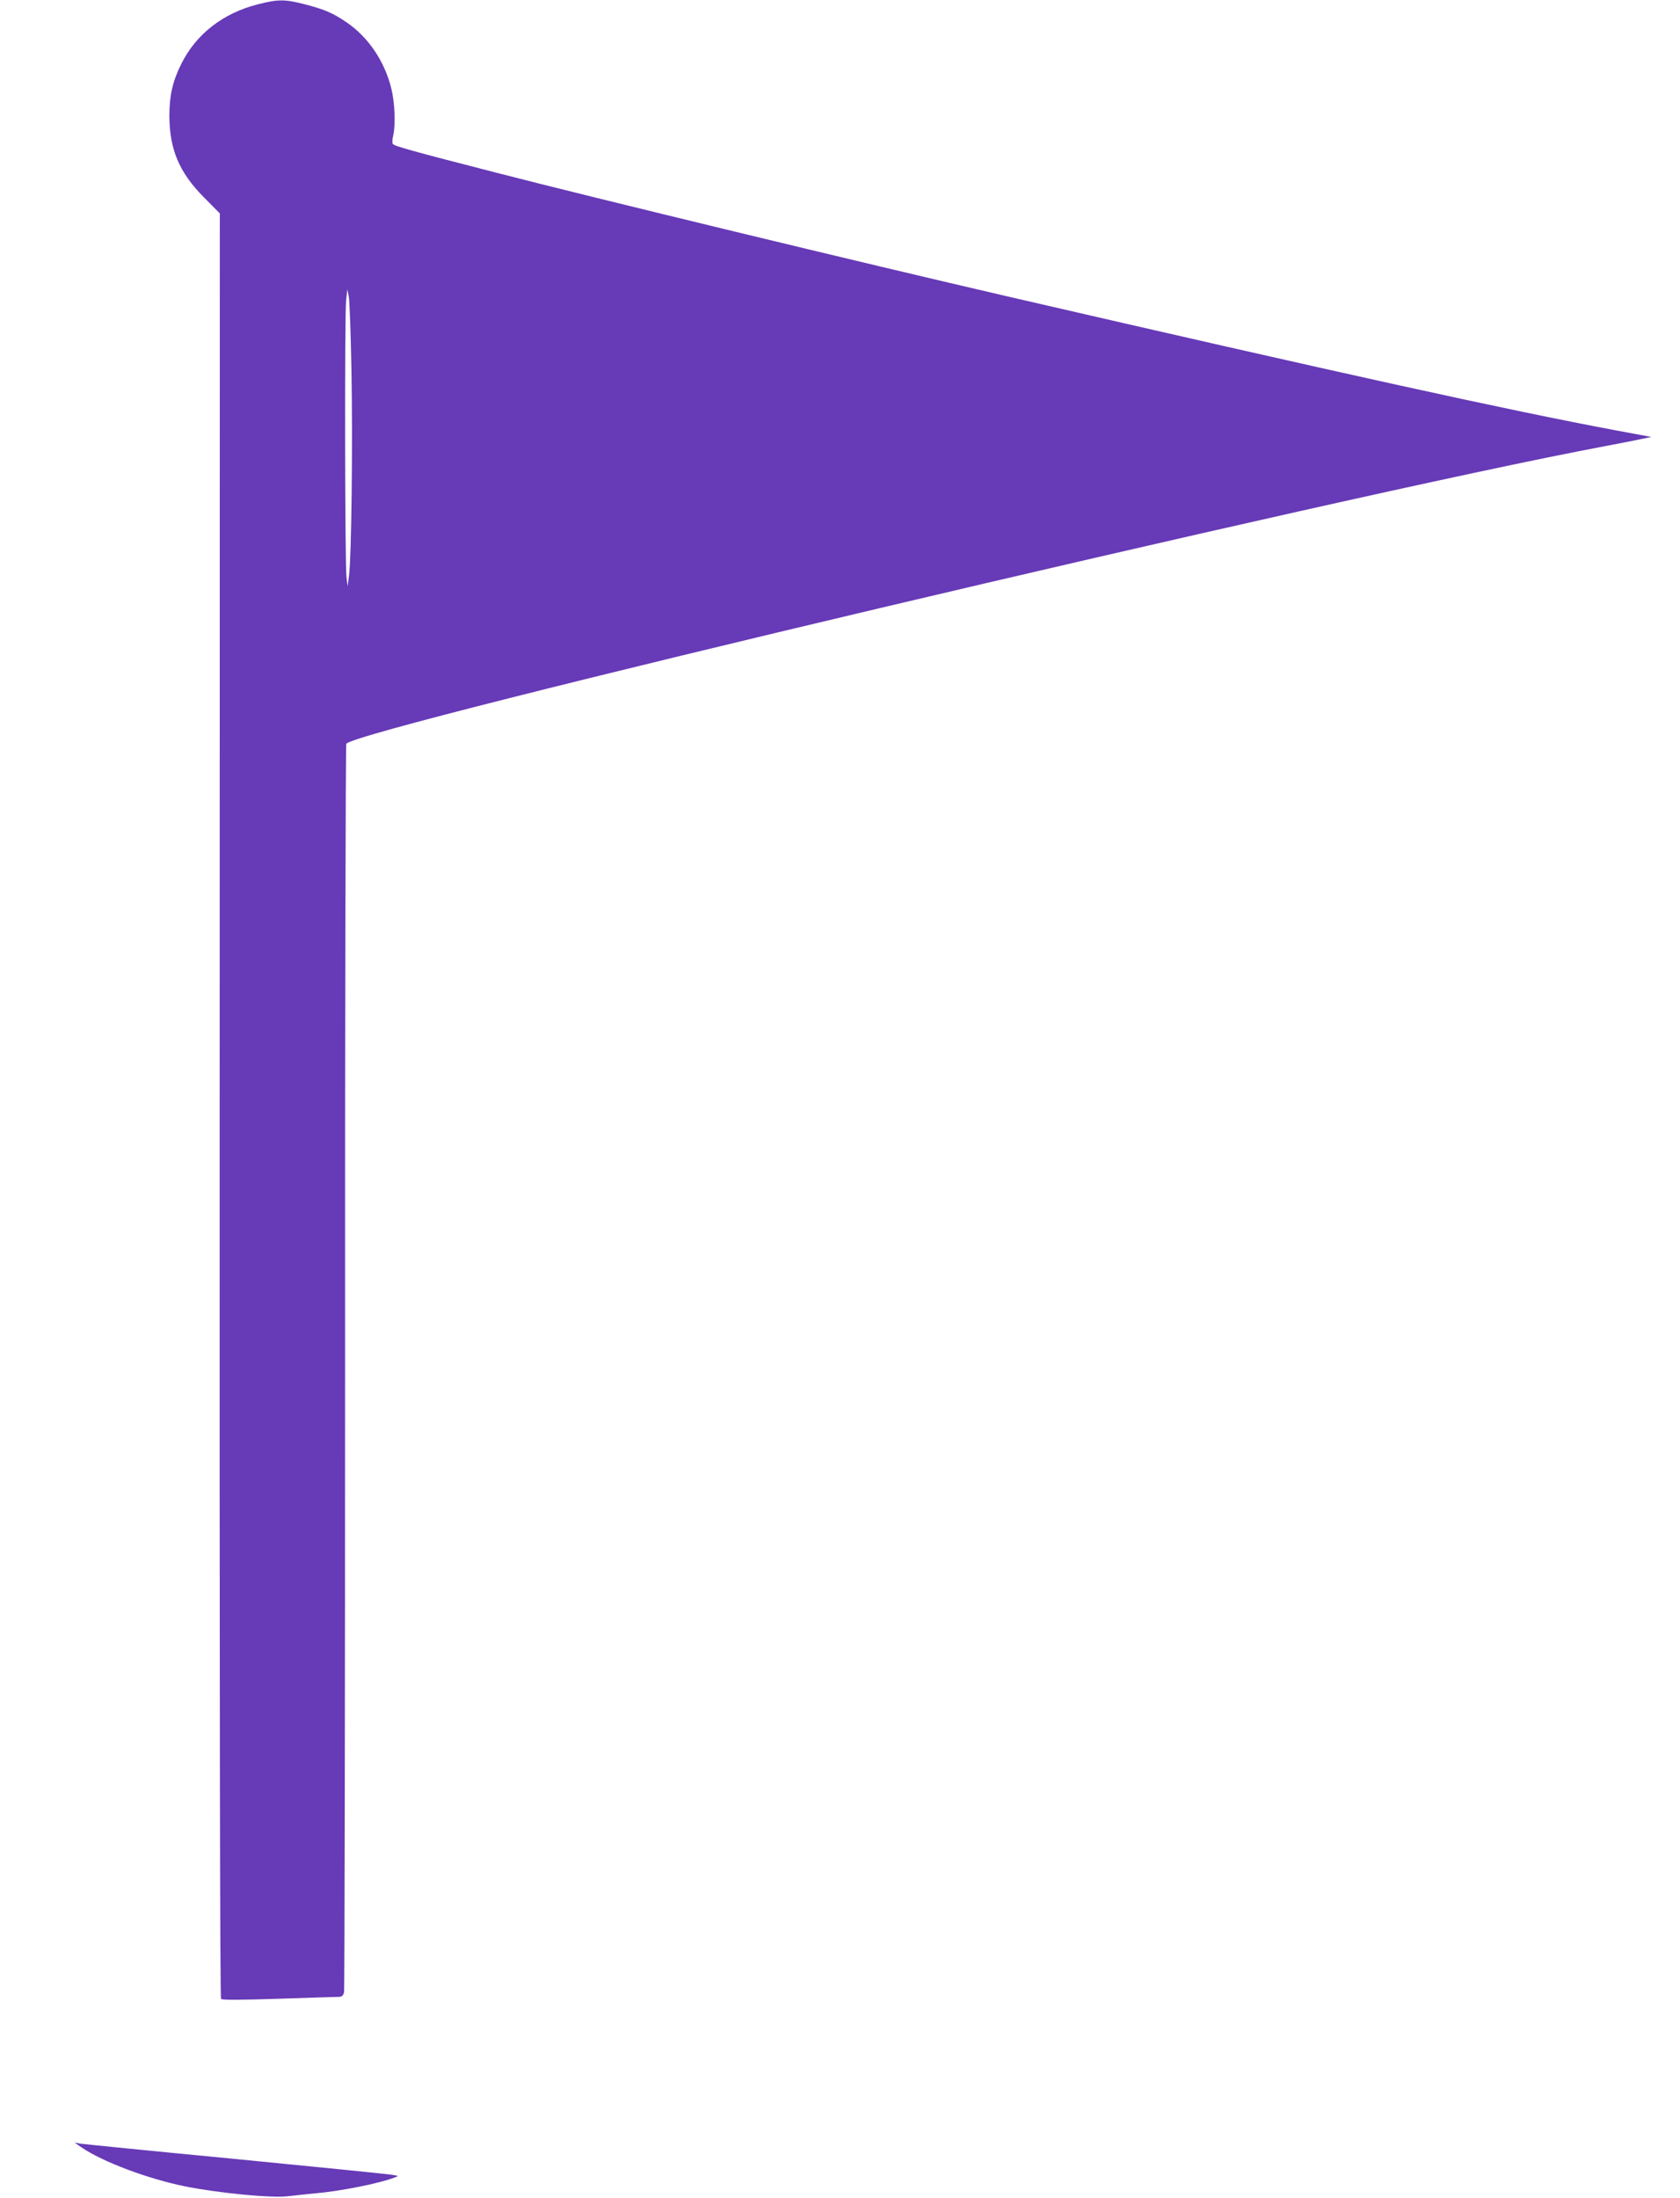 <?xml version="1.0" standalone="no"?>
<!DOCTYPE svg PUBLIC "-//W3C//DTD SVG 20010904//EN"
 "http://www.w3.org/TR/2001/REC-SVG-20010904/DTD/svg10.dtd">
<svg version="1.0" xmlns="http://www.w3.org/2000/svg"
 width="979pt" height="1280pt" viewBox="0 0 979 1280"
 preserveAspectRatio="xMidYMid meet">
<g transform="translate(0,1280) scale(0.1,-0.1)"
fill="#673ab7" stroke="none">
<path d="M1503 12775 c-205 -52 -362 -175 -448 -350 -49 -99 -68 -182 -68
-300 1 -195 57 -329 201 -474 l93 -94 -1 -5195 c-1 -3400 2 -5198 8 -5204 7
-7 122 -6 336 1 179 6 336 11 350 11 18 0 26 7 31 27 3 15 6 1654 6 3643 -1
1988 3 3621 7 3628 57 87 5800 1445 7327 1732 94 18 194 37 224 44 l54 11
-204 38 c-617 115 -1608 333 -3554 782 -813 188 -2404 572 -2980 721 -486 125
-588 153 -596 166 -4 6 -3 26 2 47 15 64 10 194 -11 277 -40 160 -135 299
-262 385 -78 53 -126 74 -242 104 -117 30 -154 30 -273 0z m545 -2130 c8 -423
0 -1091 -14 -1195 l-8 -65 -7 55 c-9 73 -11 1530 -2 1611 l7 64 8 -40 c5 -22
12 -215 16 -430z"/>
<path d="M474 294 c122 -84 388 -184 606 -228 195 -39 505 -69 599 -57 42 5
110 12 151 16 148 12 379 58 470 93 24 9 23 9 -10 15 -19 4 -429 45 -910 92
-481 46 -891 87 -910 90 l-35 6 39 -27z"/>
</g>
</svg>
